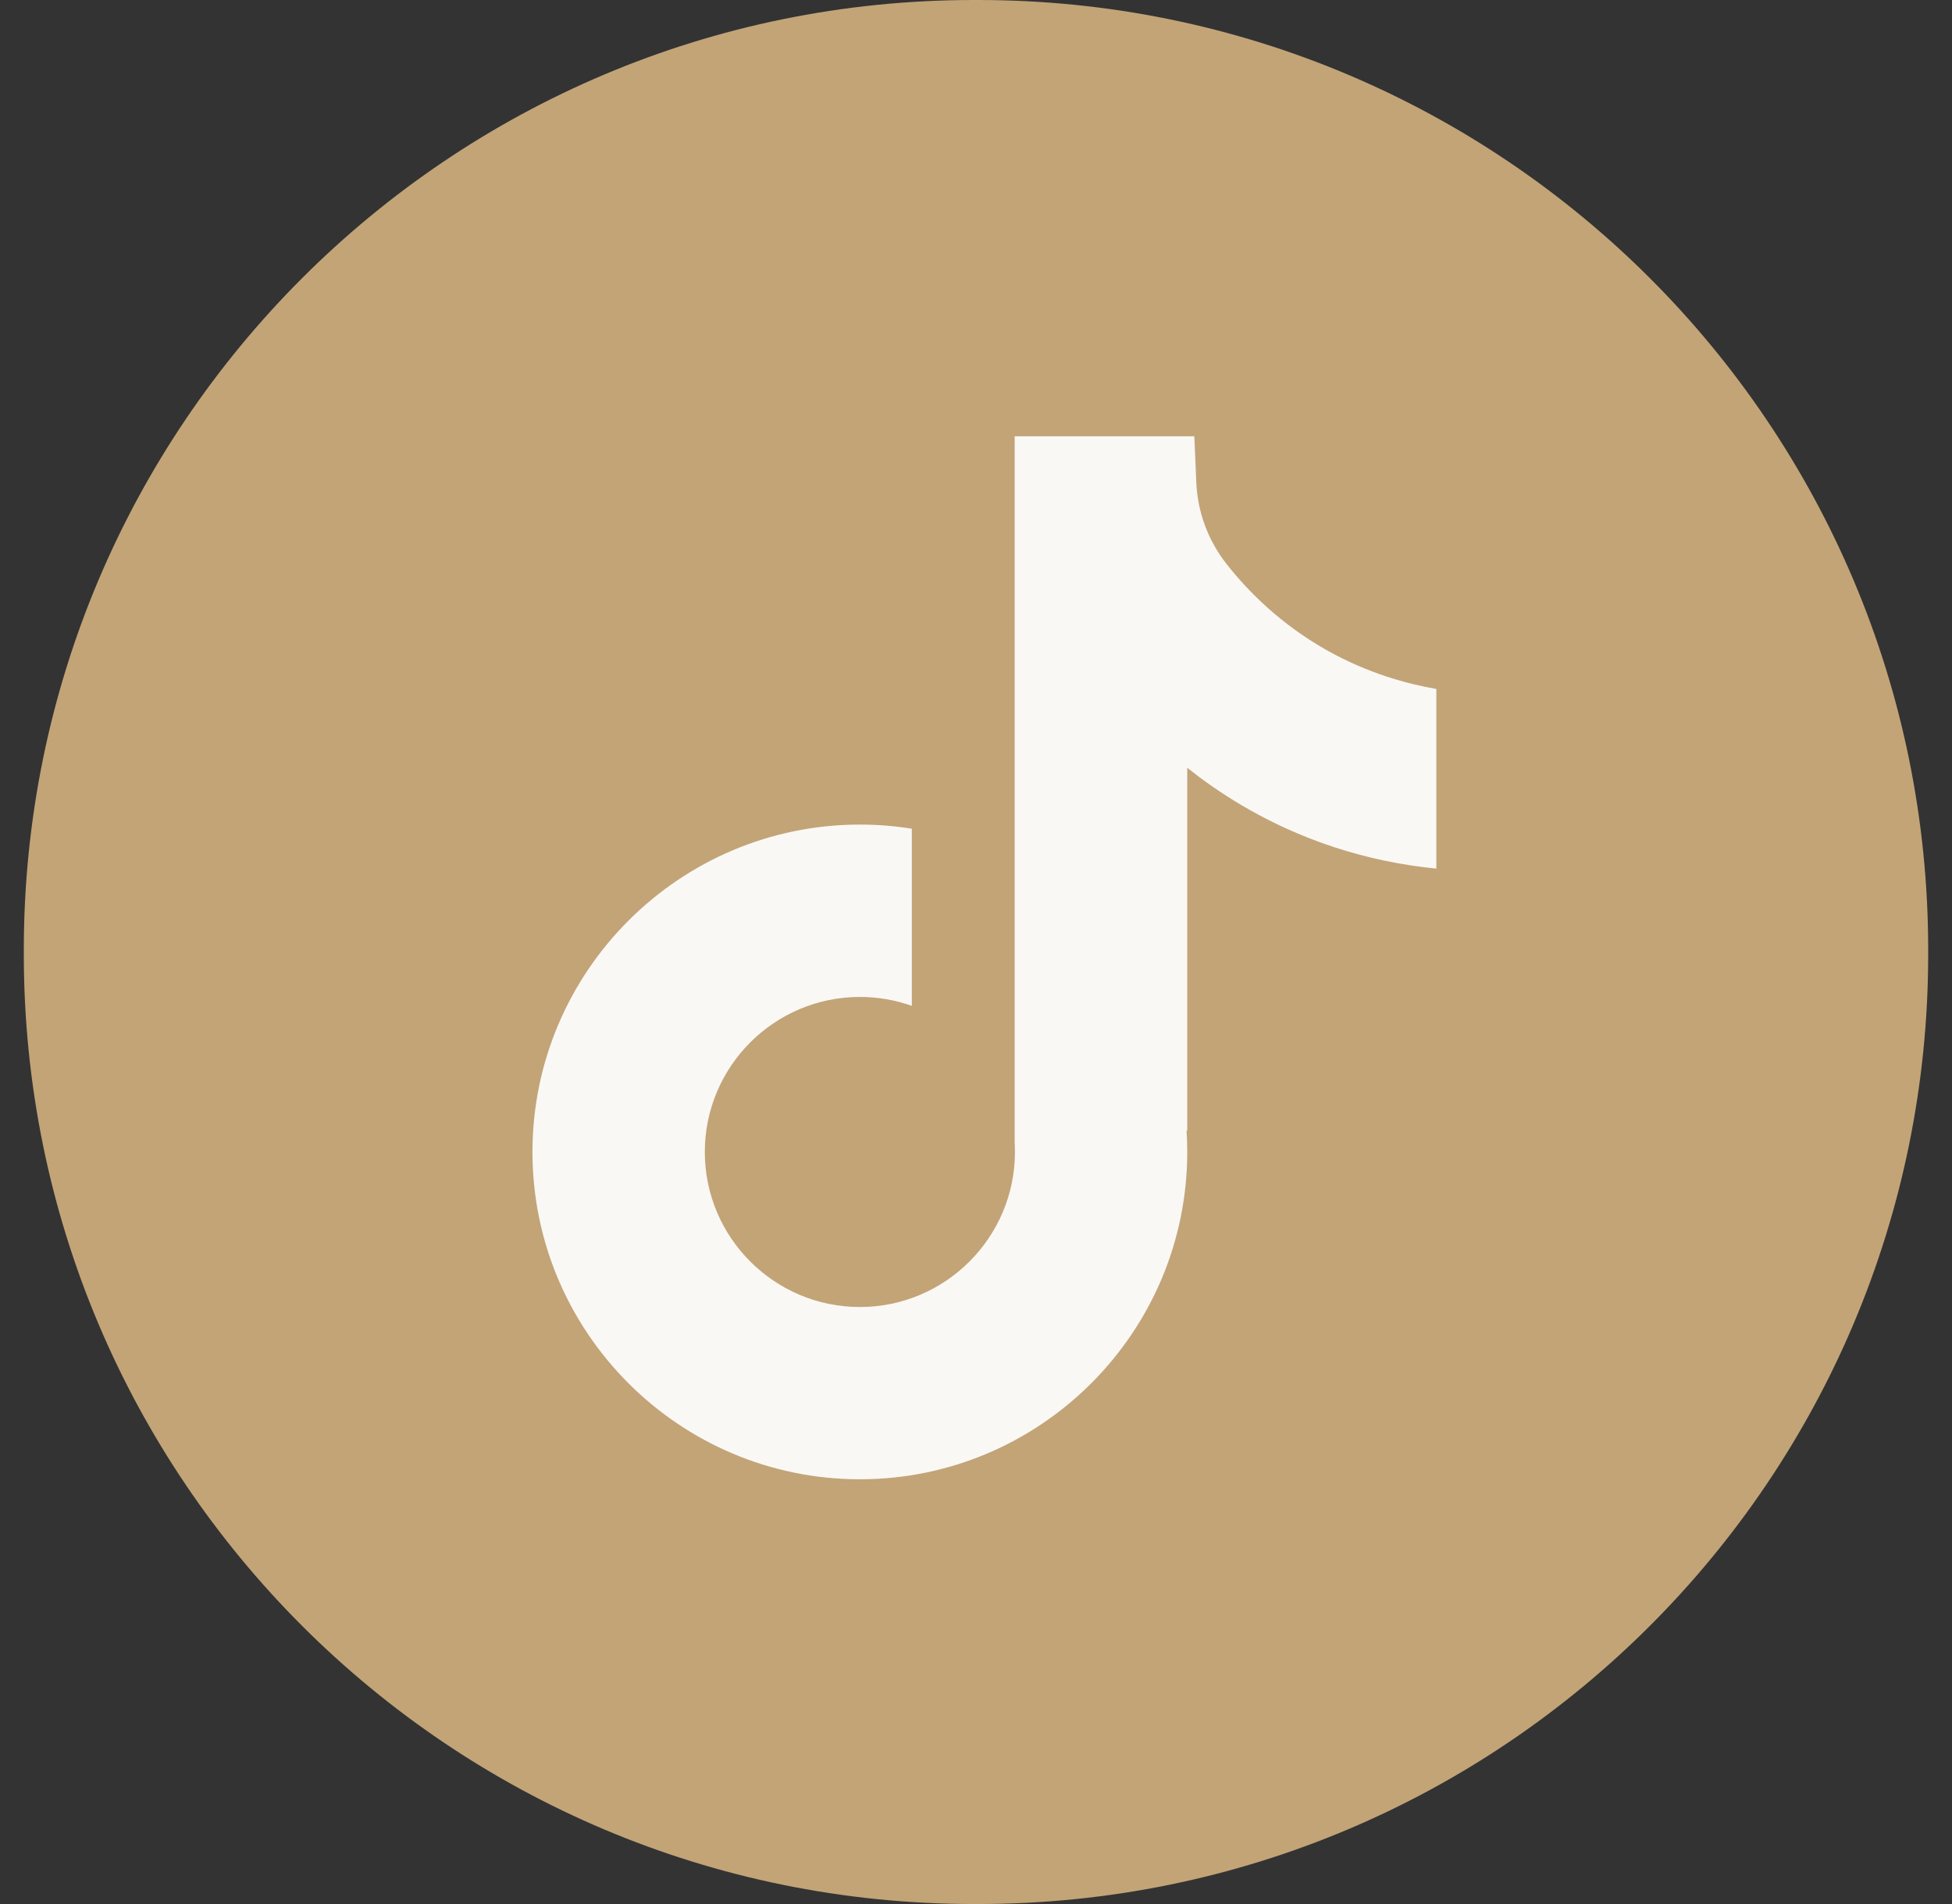 <svg width="41" height="40" viewBox="0 0 41 40" fill="none" xmlns="http://www.w3.org/2000/svg">
<rect x="0" y="0" width="41" height="40" fill="#333333" stroke="none"/>
<path d="M20.546 0H20.454C9.434 0 0.5 8.934 0.5 19.954V20.046C0.5 31.066 9.434 40 20.454 40H20.546C31.566 40 40.5 31.066 40.5 20.046V19.954C40.5 8.934 31.566 0 20.546 0Z" fill="#C2A477"/>
<path d="M30.169 14.471V18.248C29.509 18.183 28.651 18.033 27.702 17.686C26.463 17.232 25.541 16.611 24.937 16.13V23.764L24.922 23.74C24.932 23.891 24.937 24.045 24.937 24.201C24.937 27.991 21.853 31.077 18.061 31.077C14.269 31.077 11.184 27.991 11.184 24.201C11.184 20.41 14.269 17.323 18.061 17.323C18.432 17.323 18.797 17.352 19.152 17.41V21.132C18.811 21.01 18.443 20.944 18.061 20.944C16.265 20.944 14.804 22.404 14.804 24.201C14.804 25.997 16.265 27.458 18.061 27.458C19.856 27.458 21.318 25.996 21.318 24.201C21.318 24.134 21.316 24.066 21.312 23.999V9.165H25.086C25.1 9.485 25.113 9.807 25.127 10.127C25.152 10.756 25.376 11.36 25.767 11.854C26.225 12.436 26.902 13.111 27.852 13.651C28.742 14.154 29.577 14.371 30.169 14.474V14.471Z" fill="#FAF8F5"/>
</svg>
